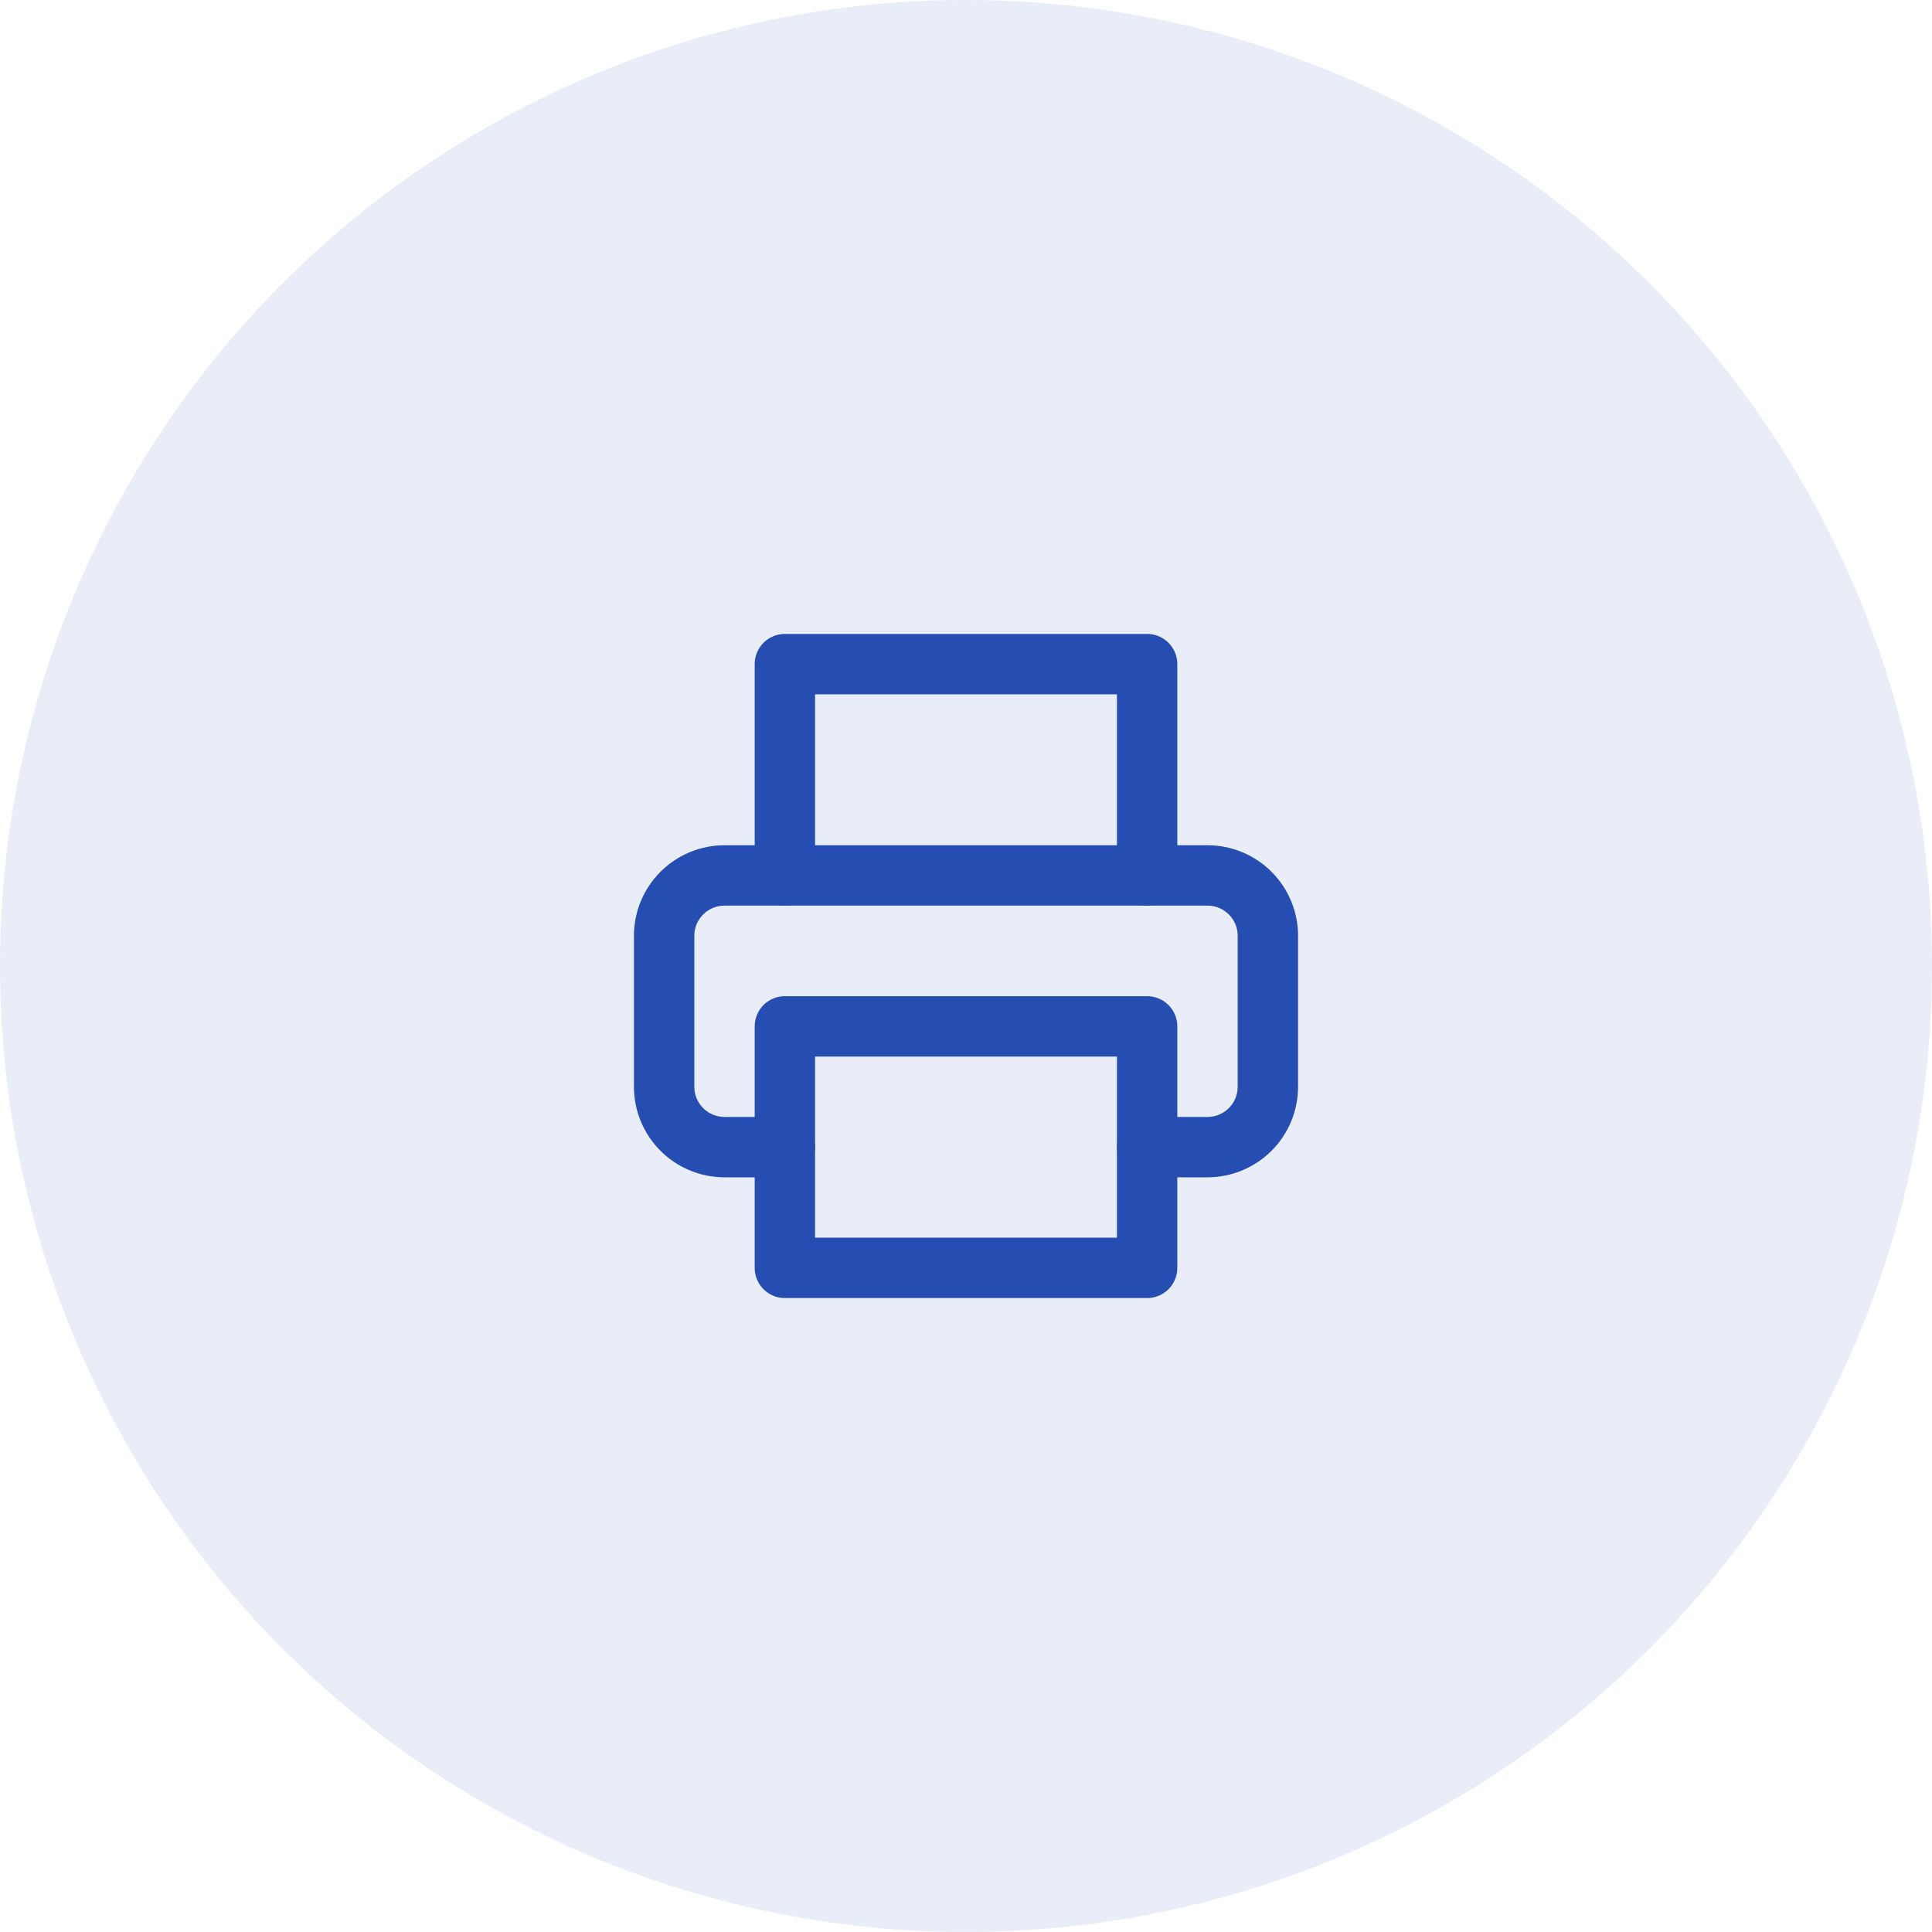 <svg width="64" height="64" viewBox="0 0 64 64" fill="none" xmlns="http://www.w3.org/2000/svg">
<circle opacity="0.1" cx="32" cy="32" r="32" fill="#264DB1"/>
<path d="M26 29V22H38V29" stroke="#264DB1" stroke-width="2" stroke-linecap="round" stroke-linejoin="round"/>
<path d="M26 38H24C23.47 38 22.961 37.789 22.586 37.414C22.211 37.039 22 36.53 22 36V31C22 30.47 22.211 29.961 22.586 29.586C22.961 29.211 23.47 29 24 29H40C40.53 29 41.039 29.211 41.414 29.586C41.789 29.961 42 30.47 42 31V36C42 36.53 41.789 37.039 41.414 37.414C41.039 37.789 40.53 38 40 38H38" stroke="#264DB1" stroke-width="2" stroke-linecap="round" stroke-linejoin="round"/>
<path d="M38 34H26V42H38V34Z" stroke="#264DB1" stroke-width="2" stroke-linecap="round" stroke-linejoin="round"/>
</svg>
